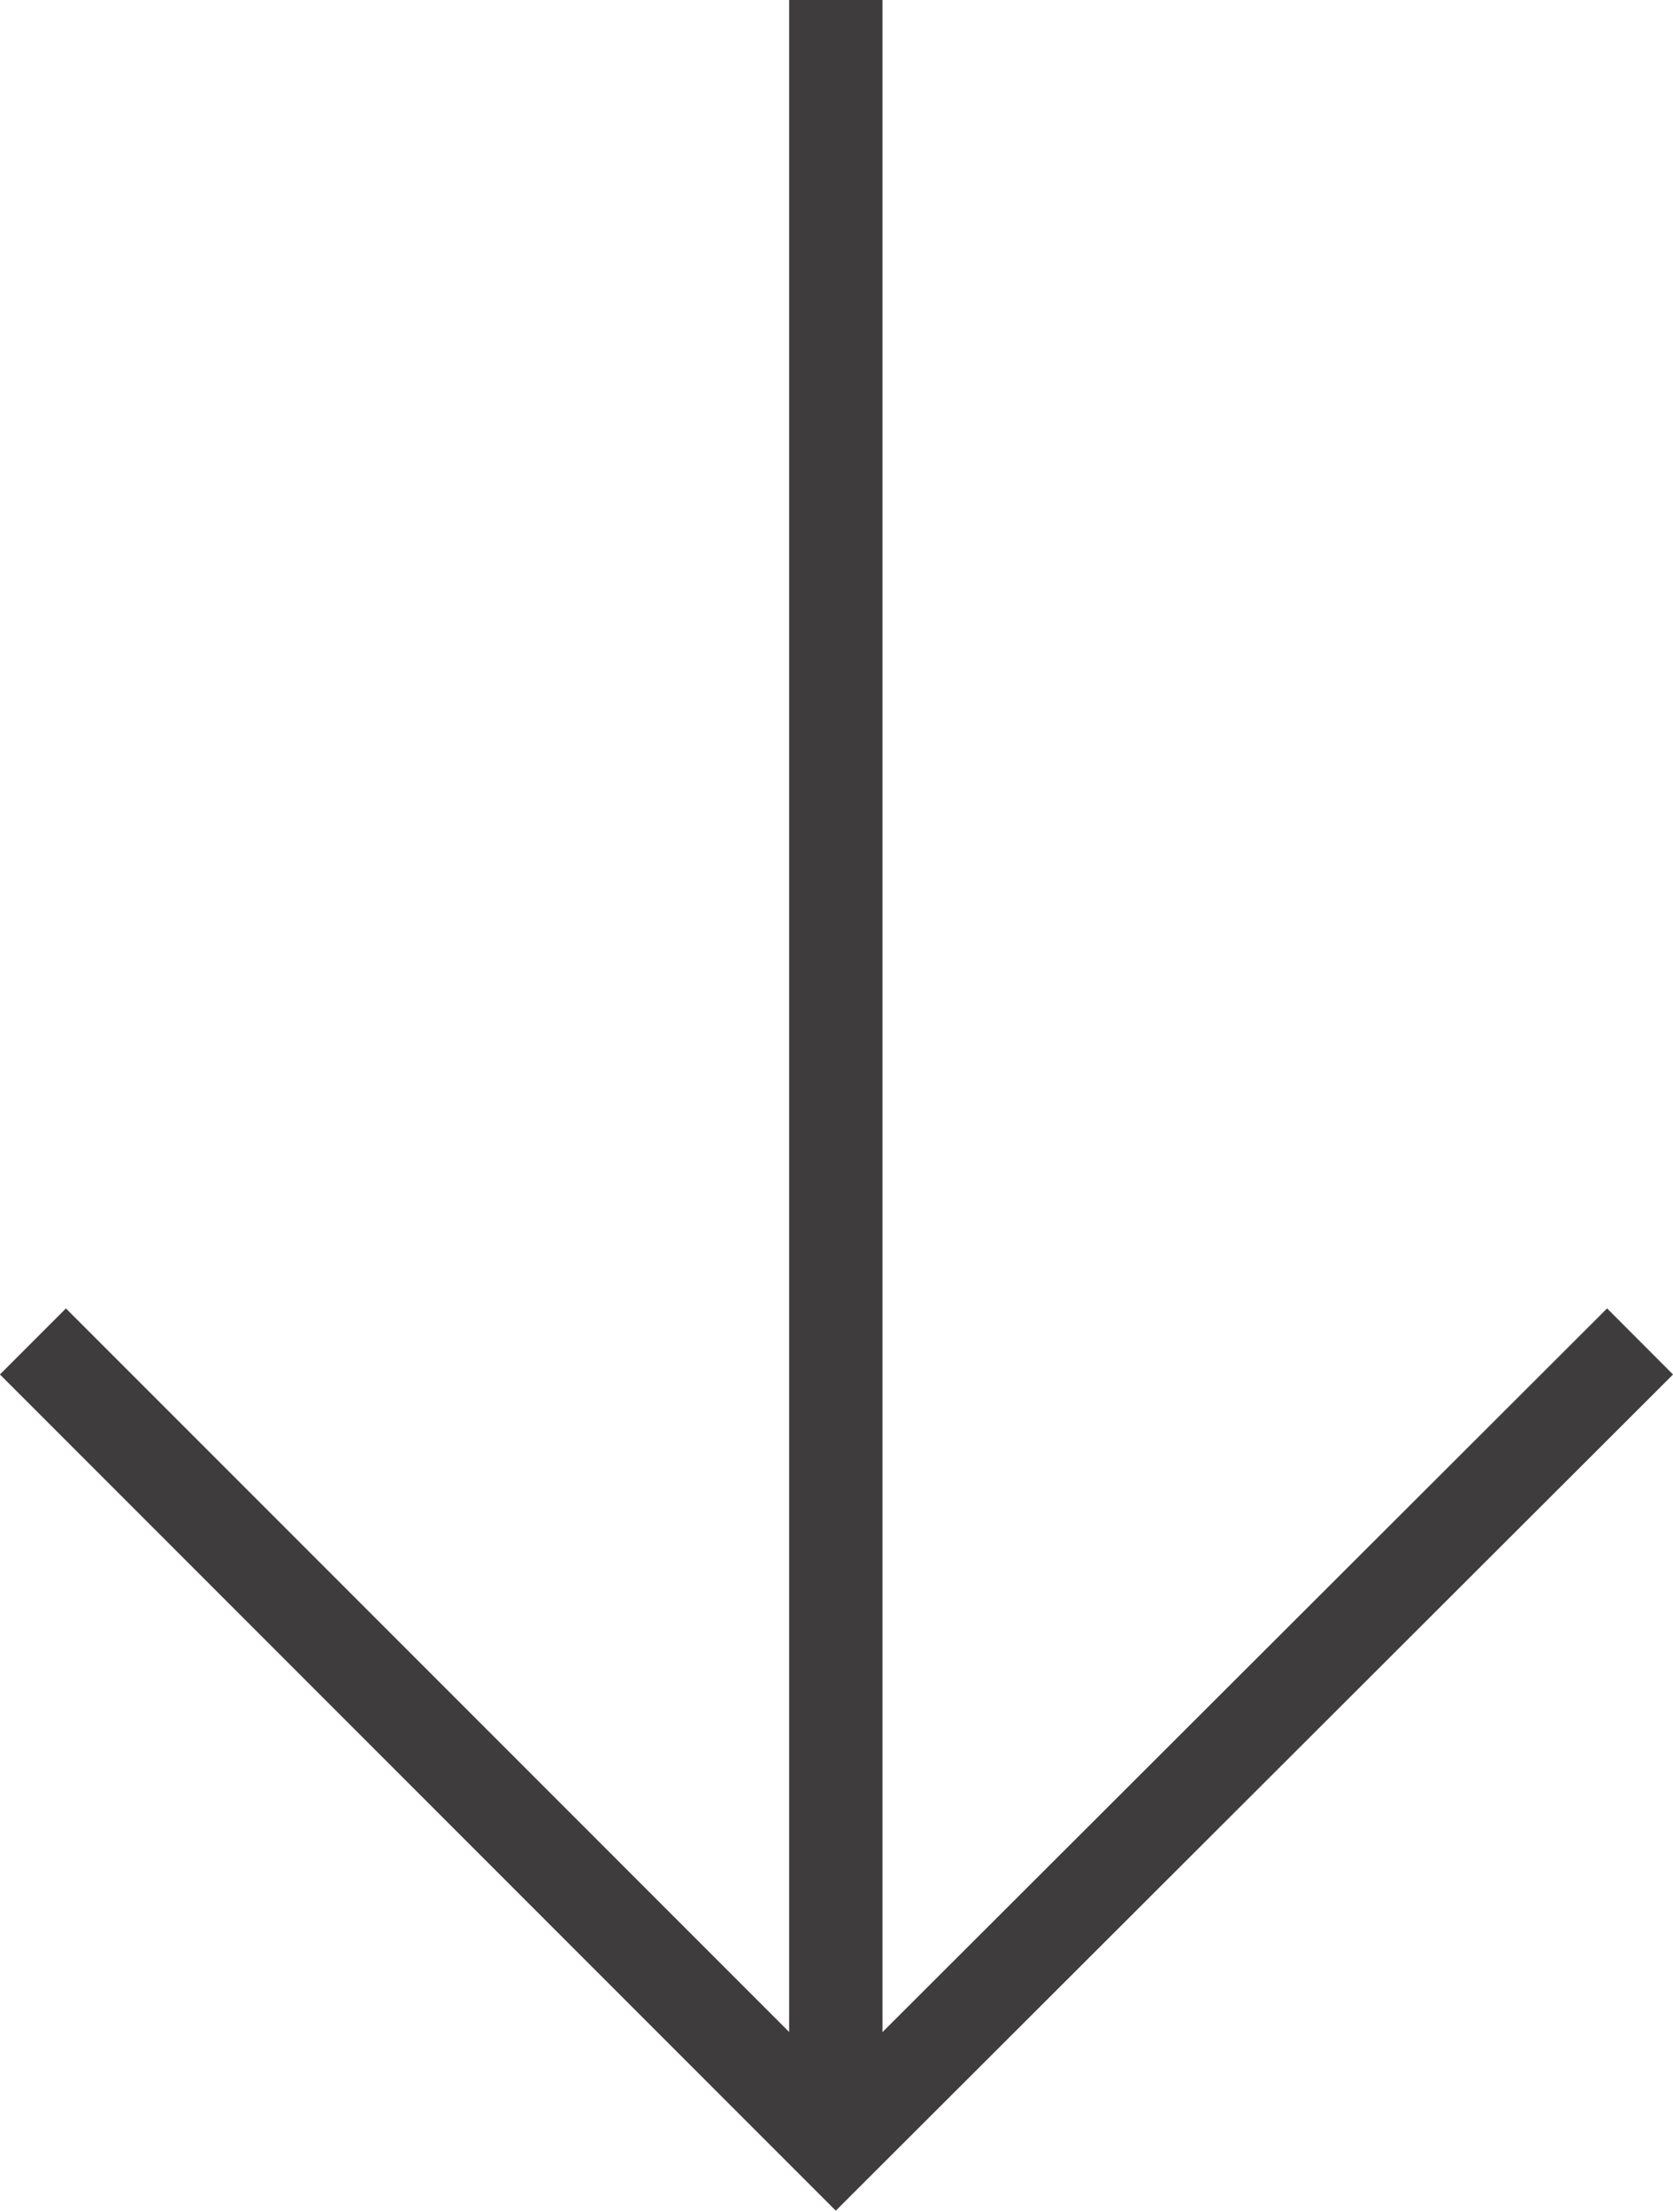 <?xml version="1.0" encoding="UTF-8"?>
<svg id="_編集モード" data-name="編集モード" xmlns="http://www.w3.org/2000/svg" viewBox="0 0 12.19 16.11">
  <defs>
    <style>
      .cls-1 {
        fill: none;
        stroke: #3e3c3c;
        stroke-miterlimit: 10;
        stroke-width: .68px;
      }
    </style>
  </defs>
  <line class="cls-1" x1="6.09" y1="15.62" x2="6.09" y2="0"/>
  <polyline class="cls-1" points="11.95 9.77 6.09 15.62 .24 9.77"/>
</svg>